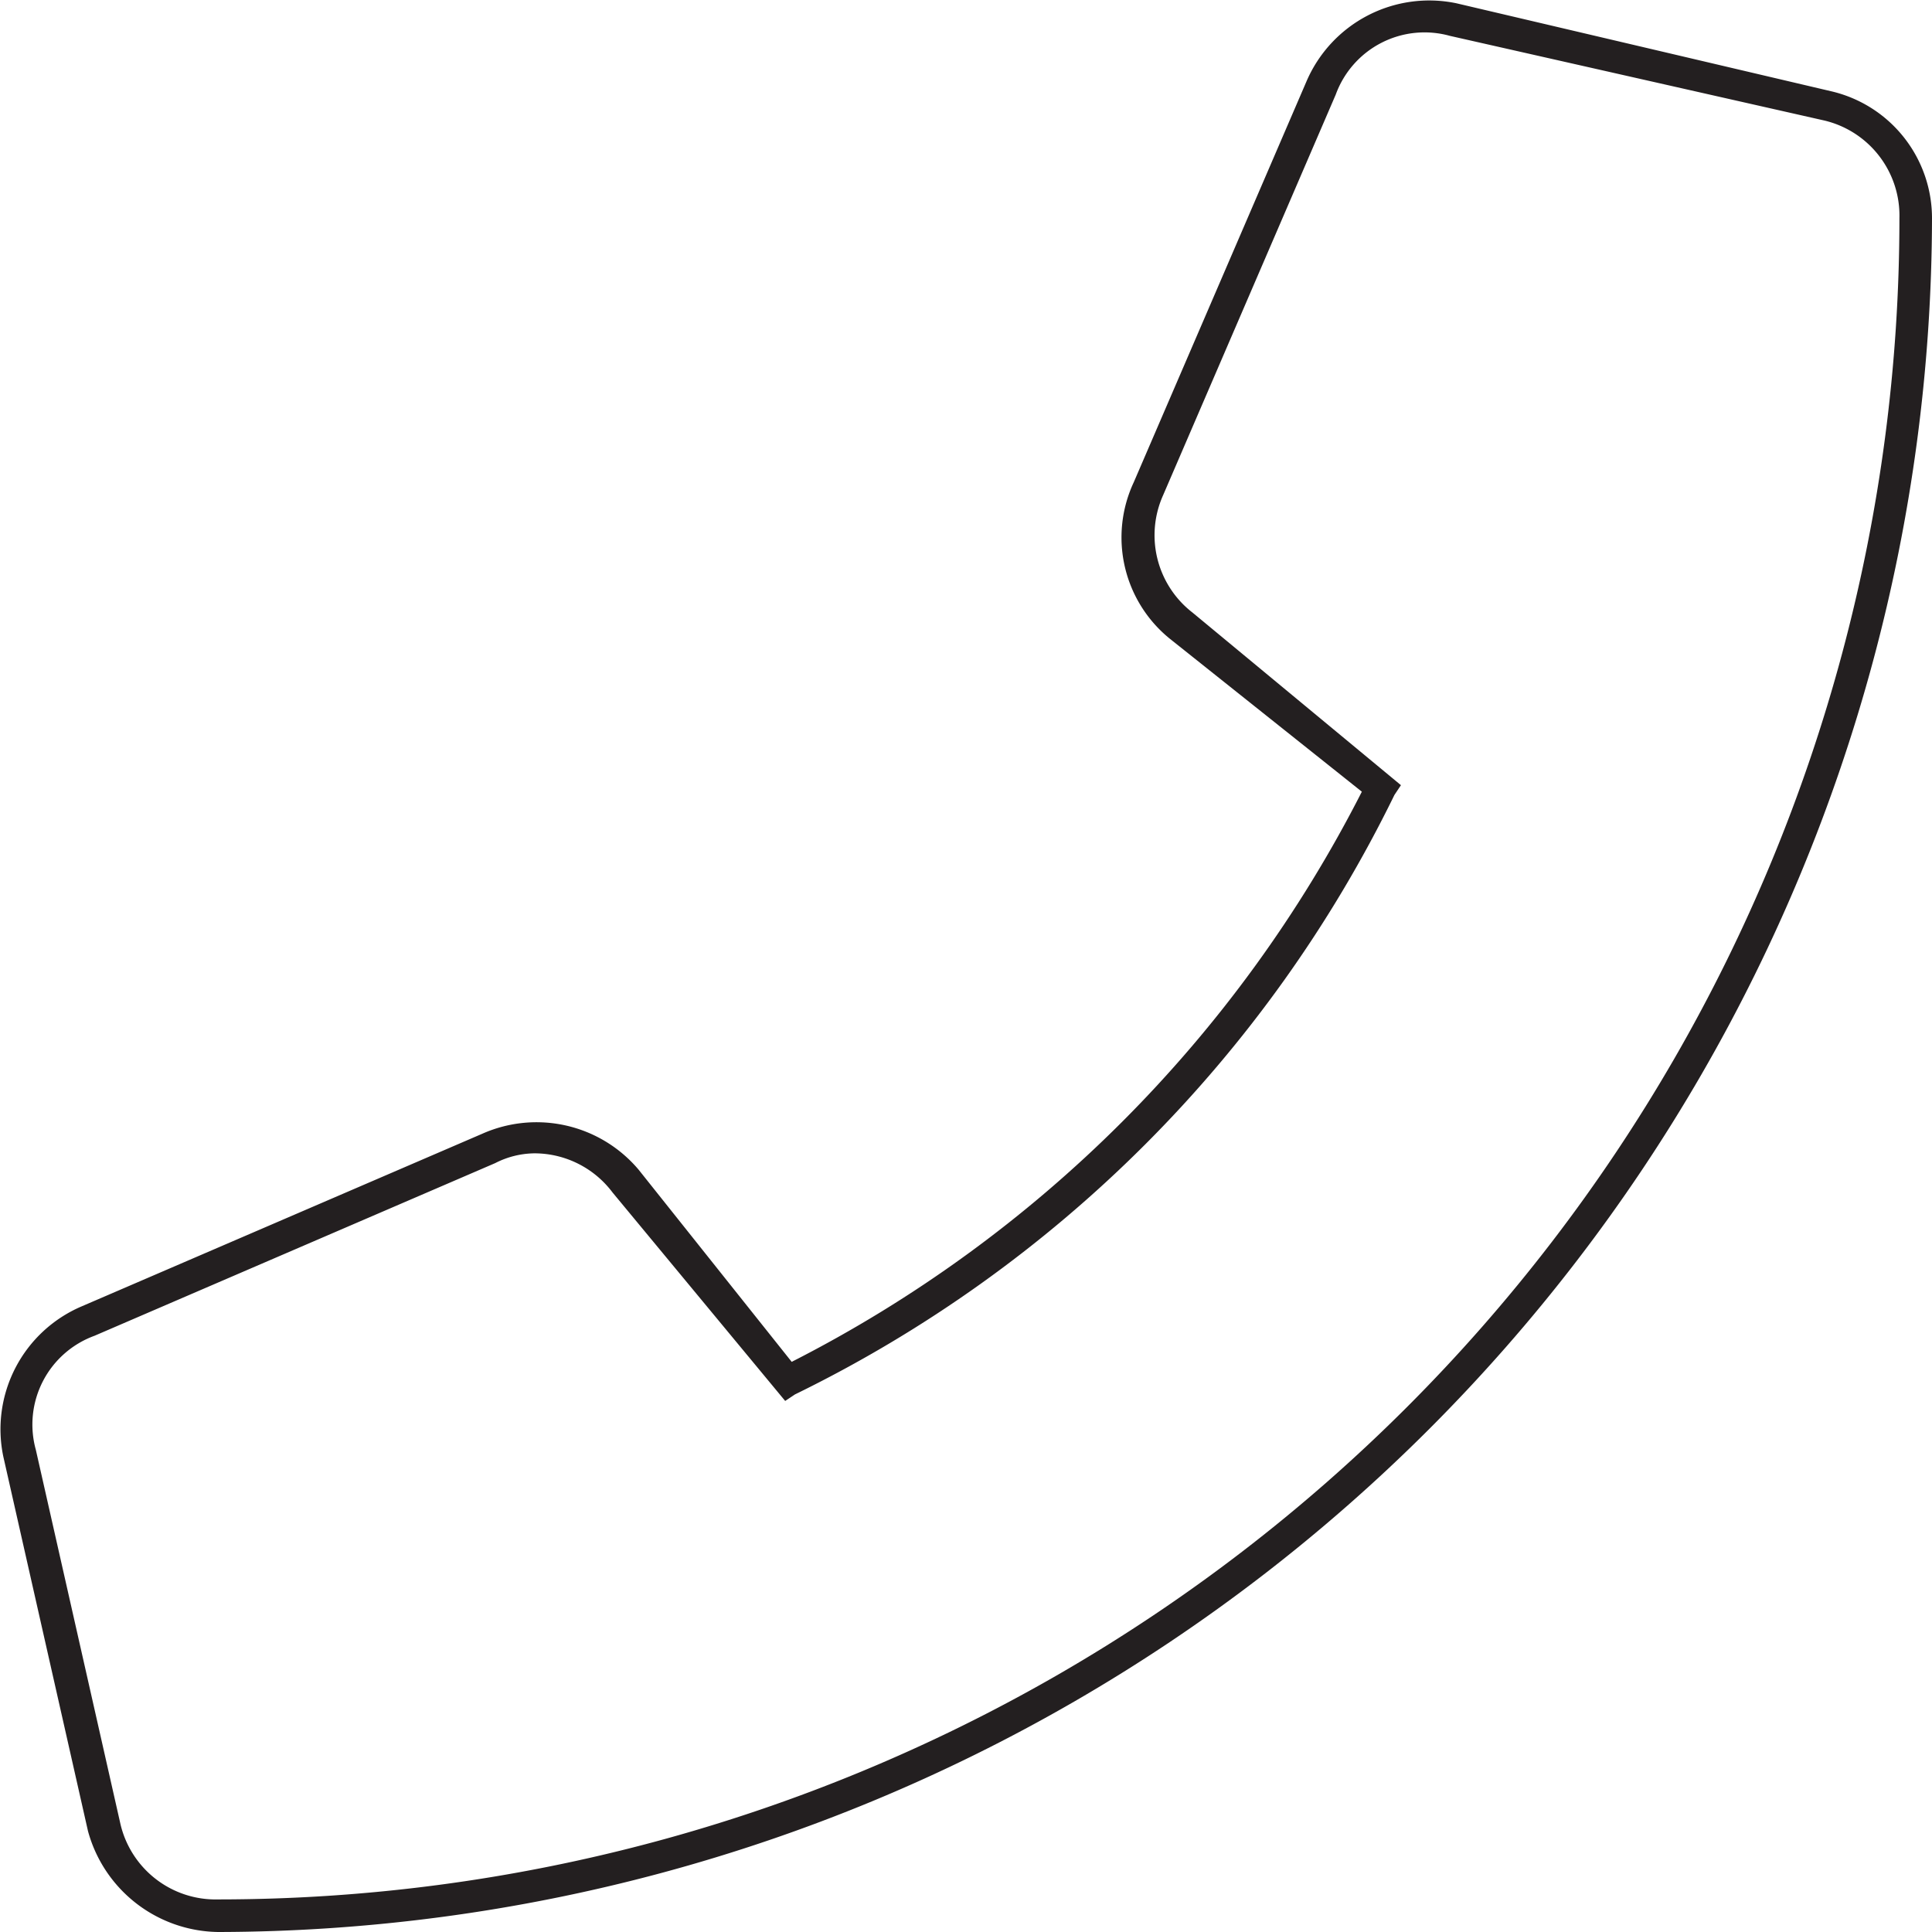 <?xml version="1.0" encoding="UTF-8"?> <svg xmlns="http://www.w3.org/2000/svg" width="59.3" height="59.3" viewBox="0 0 59.3 59.3"><path d="M6.7,59.3a4.2,4.2,0,0,1-4-3.1L.1,44.7a4.1,4.1,0,0,1,2.4-4.6l12.3-5.3a4.1,4.1,0,0,1,4.8,1.1l4.7,5.9A40,40,0,0,0,41.8,24.3l-5.9-4.7a4,4,0,0,1-1.1-4.8L40.1,2.5A4.1,4.1,0,0,1,44.7.1L56.2,2.8a4,4,0,0,1,3.1,3.9A52.7,52.7,0,0,1,6.7,59.3Zm9.7-23.9a2.7,2.7,0,0,0-1.2.3L2.9,41a2.9,2.9,0,0,0-1.8,3.5L3.7,56a3,3,0,0,0,3,2.3A51.6,51.6,0,0,0,58.3,6.7a3,3,0,0,0-2.3-3L44.5,1.1A2.9,2.9,0,0,0,41,2.9L35.7,15.2a3,3,0,0,0,.9,3.6L43,24.1l-.2.3A40,40,0,0,1,24.4,42.8l-.3.2-5.3-6.4A3,3,0,0,0,16.4,35.4Z" style="fill:#231f20"></path></svg> 